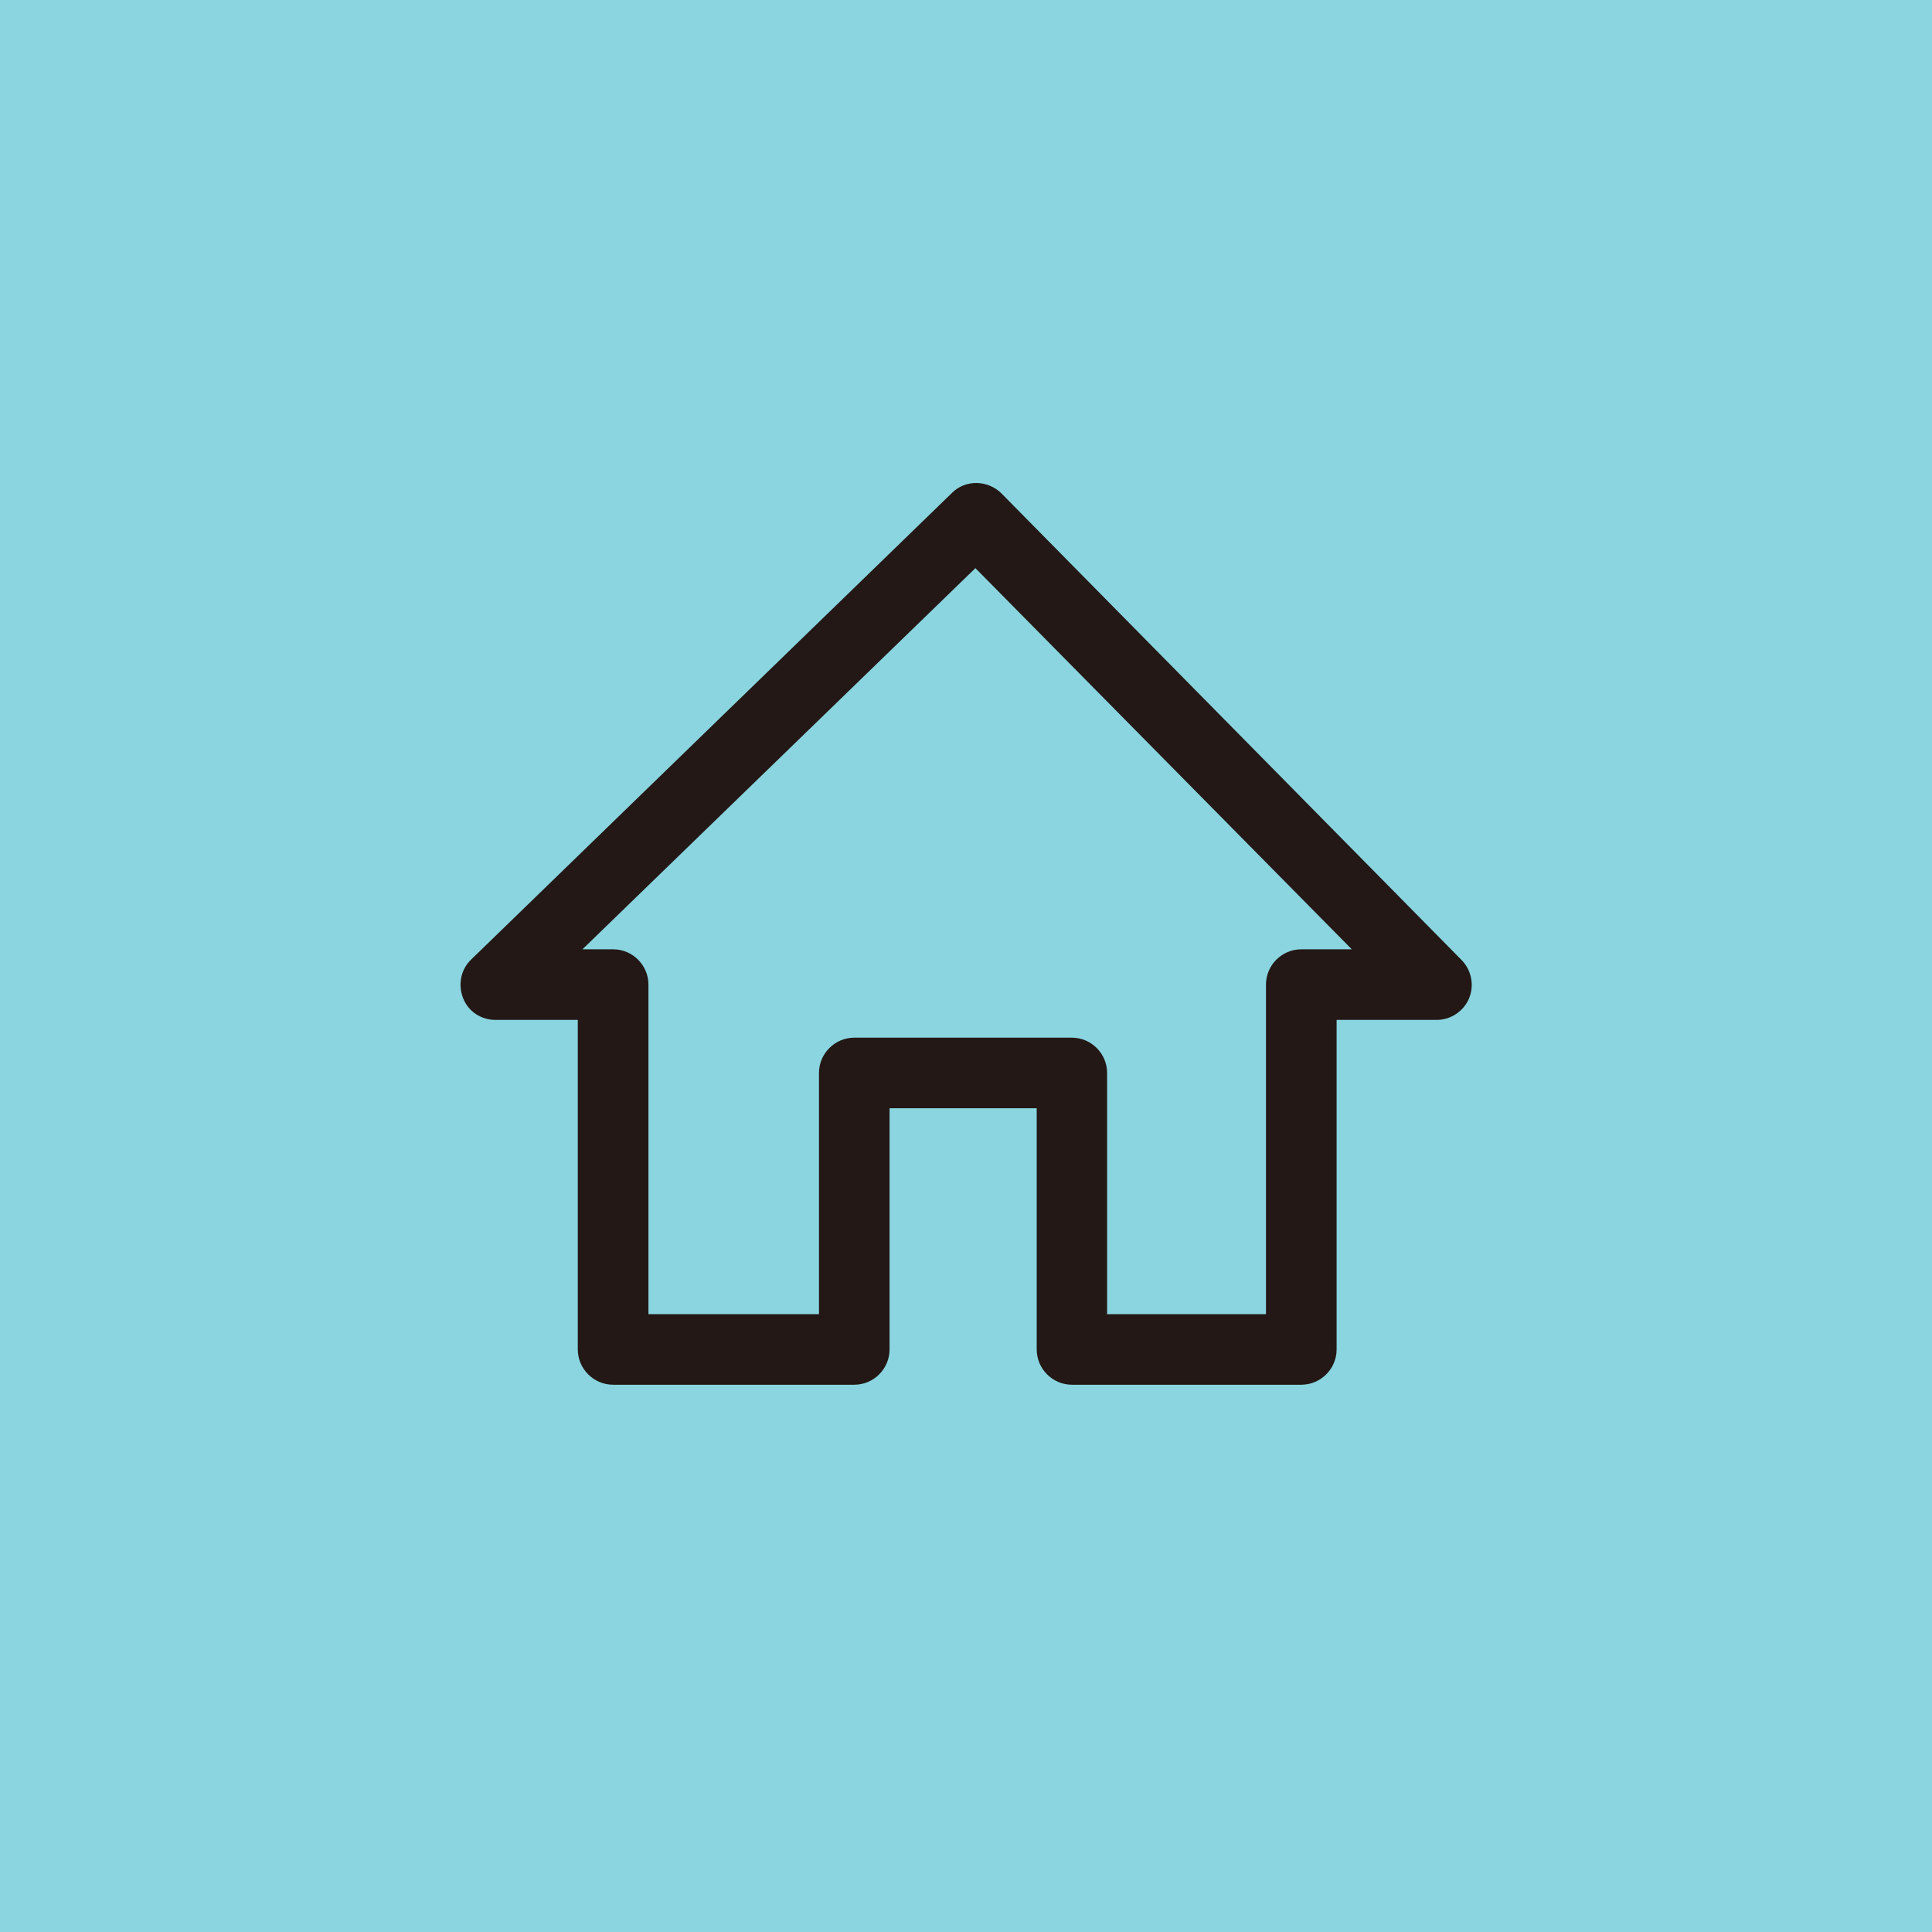 <?xml version="1.0" encoding="utf-8"?>
<!-- Generator: Adobe Illustrator 15.0.0, SVG Export Plug-In . SVG Version: 6.00 Build 0)  -->
<!DOCTYPE svg PUBLIC "-//W3C//DTD SVG 1.1//EN" "http://www.w3.org/Graphics/SVG/1.1/DTD/svg11.dtd">
<svg version="1.1" id="レイヤー_1" xmlns="http://www.w3.org/2000/svg" xmlns:xlink="http://www.w3.org/1999/xlink" x="0px"
	 y="0px" width="30px" height="30px" viewBox="0 0 30 30" enable-background="new 0 0 30 30" xml:space="preserve">
<rect fill="#8AD5E0" width="30" height="30"/>
<path fill="#231815" d="M7.693,15.837h1.279v5.117c0,0.301,0.247,0.548,0.549,0.548h3.744c0.302,0,0.548-0.247,0.548-0.548v-3.745
	h2.285v3.745c0,0.301,0.246,0.548,0.547,0.548h3.562c0.301,0,0.548-0.247,0.548-0.548v-5.117h1.556c0.219,0,0.42-0.138,0.502-0.338
	c0.082-0.201,0.035-0.438-0.119-0.593L15.55,7.661c-0.21-0.208-0.558-0.219-0.768-0.007L7.32,14.896
	c-0.165,0.154-0.211,0.393-0.129,0.603C7.272,15.709,7.474,15.837,7.693,15.837L7.693,15.837z M15.146,8.822l5.845,5.919h-0.786
	c-0.301,0-0.547,0.247-0.547,0.548v5.117h-2.467v-3.744c0-0.303-0.246-0.549-0.547-0.549h-3.379c-0.301,0-0.548,0.246-0.548,0.549
	v3.744h-2.648v-5.117c0-0.301-0.246-0.548-0.547-0.548H9.044L15.146,8.822z"/>
</svg>
